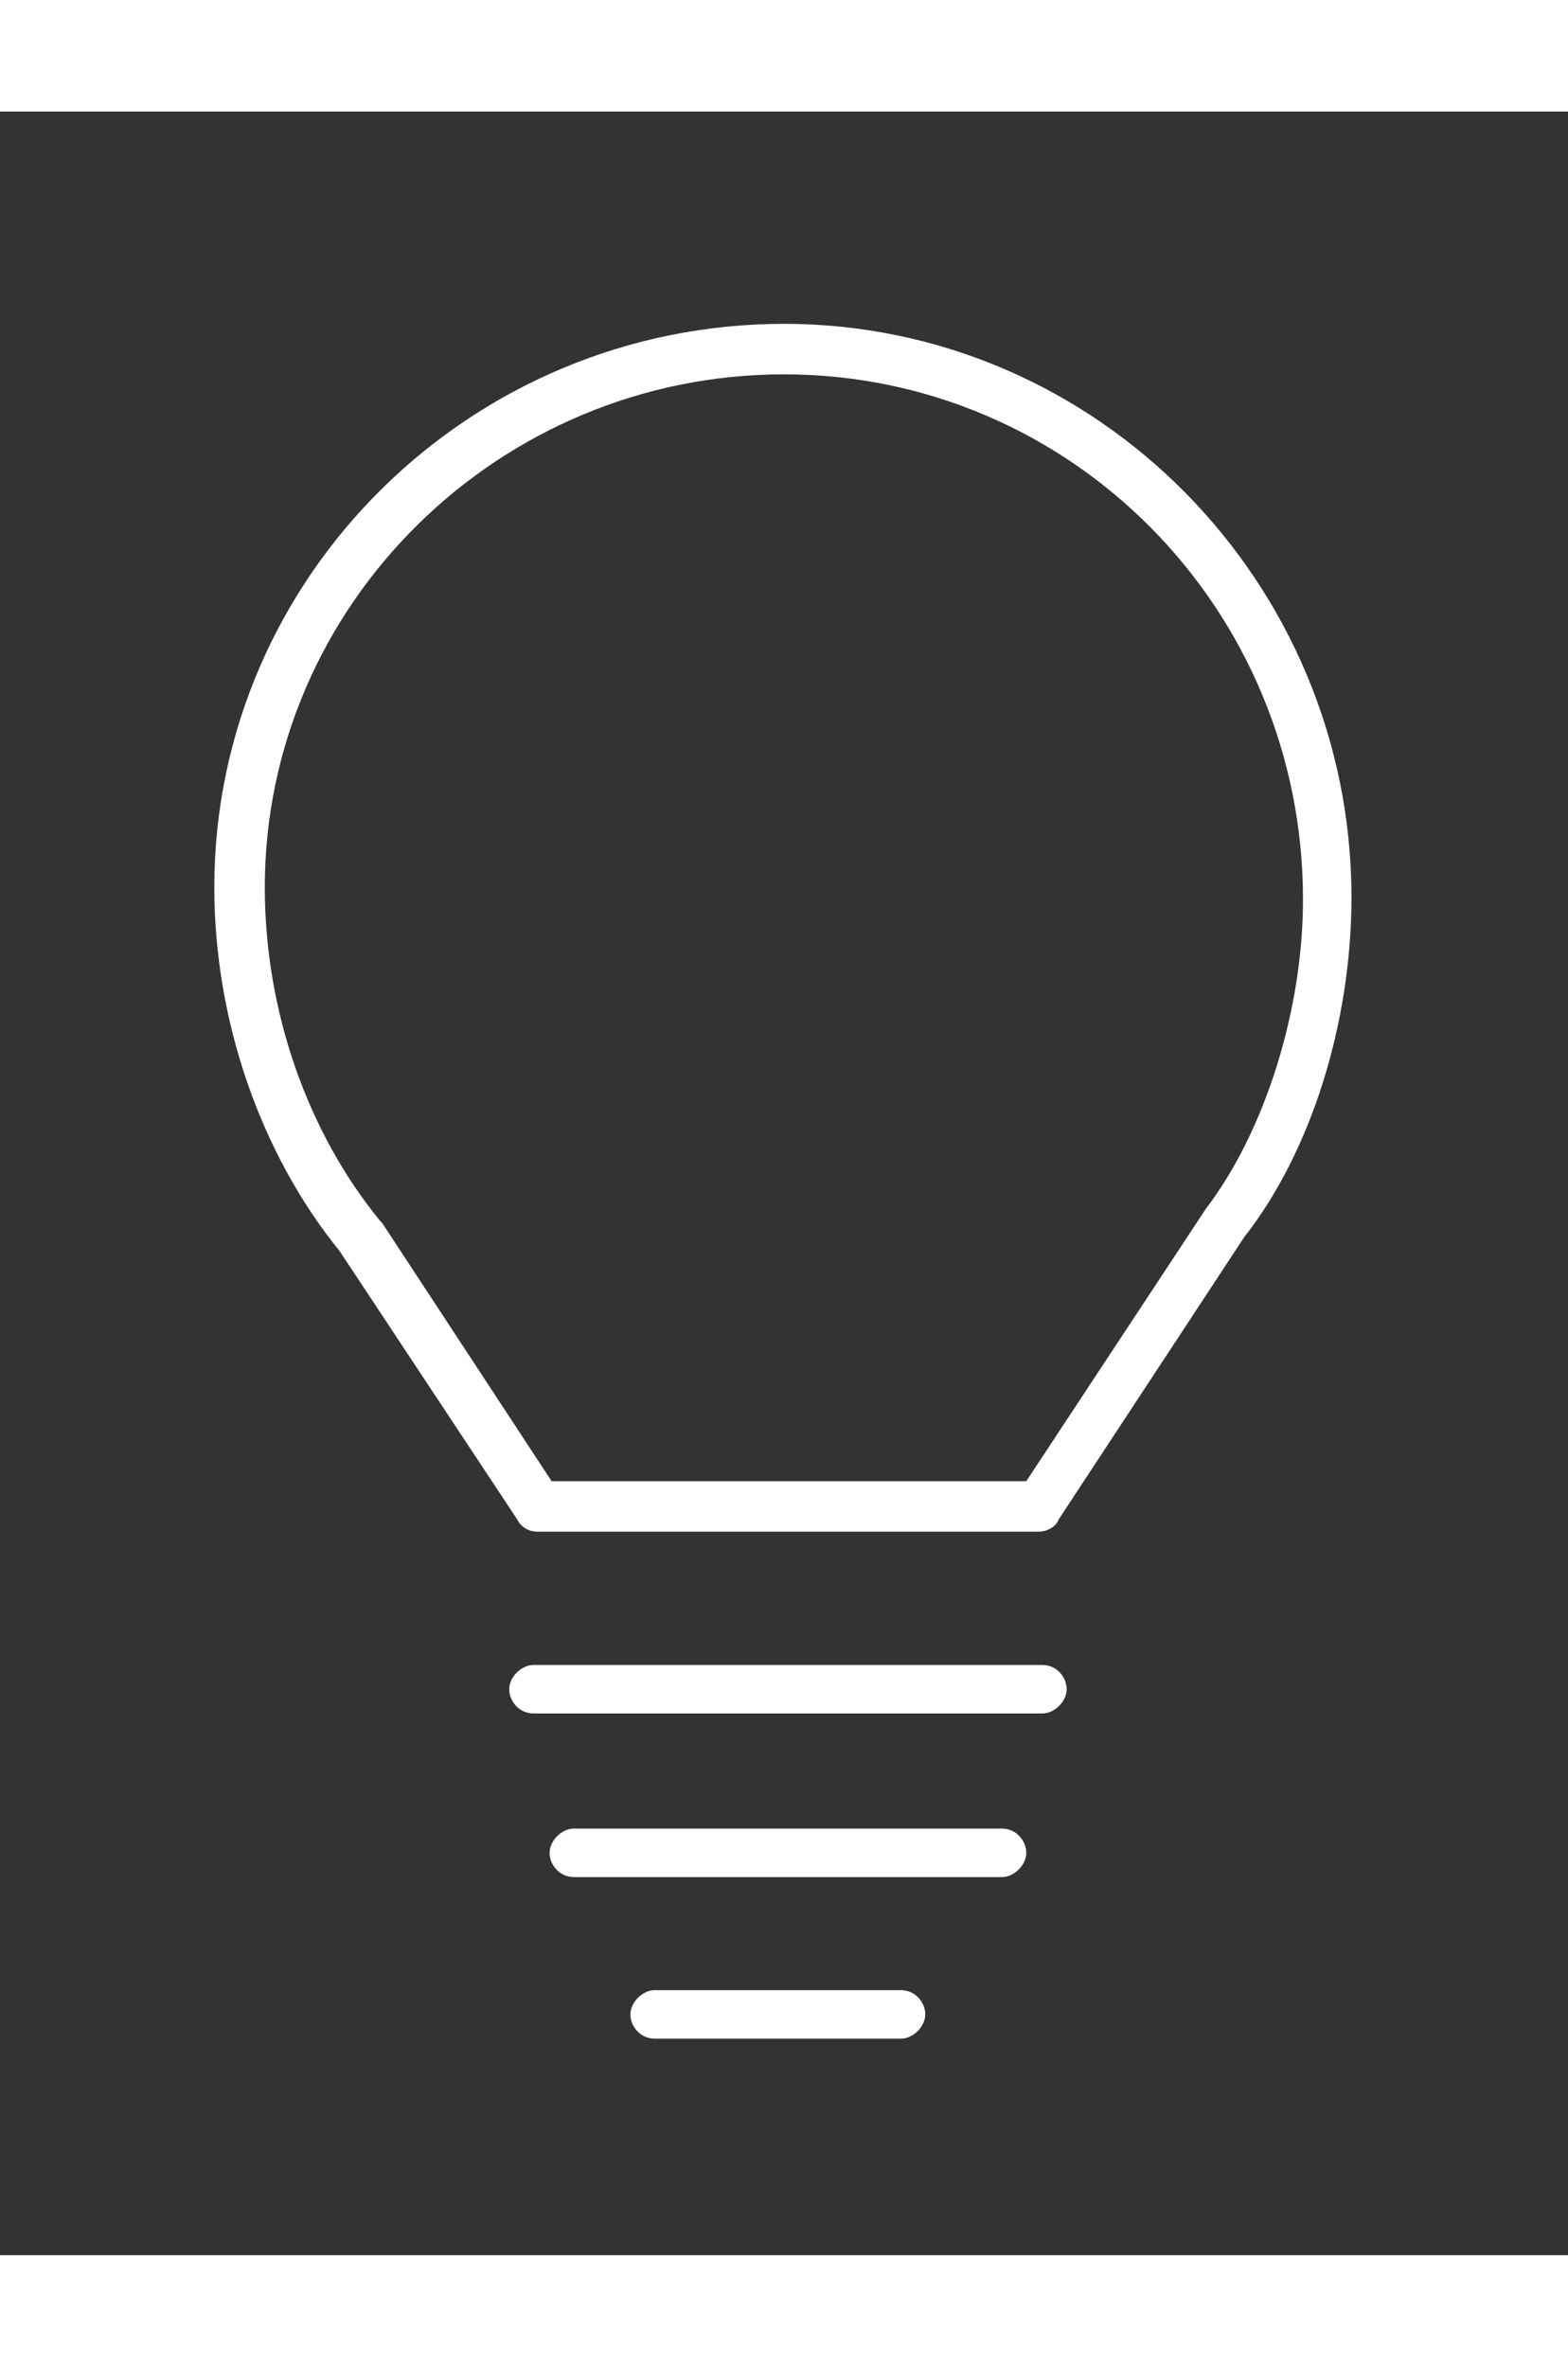 <svg xmlns="http://www.w3.org/2000/svg" id="icon_gluehbirne" width="53" height="80" viewBox="-10.61 -10.61 77.63 106.13"><rect x="-10.61" y="-10.61" width="77.63" height="106.13" fill="#333333" stroke="none"/><path fill="#fff" class="jst0" d="M41 68.7H15.8c-.7 0-1.2-.6-1.2-1.2s.6-1.2 1.2-1.2H41c.7 0 1.2.6 1.2 1.2s-.6 1.2-1.2 1.2zM39 76.8H17.8c-.7 0-1.2-.6-1.2-1.2s.6-1.2 1.2-1.2H39c.7 0 1.2.6 1.2 1.2s-.6 1.2-1.2 1.2zM34 84.8H21.8c-.7 0-1.2-.6-1.2-1.2s.6-1.2 1.2-1.2H34c.7 0 1.2.6 1.2 1.2s-.6 1.2-1.2 1.2zM40.8 59.7H16c-.4 0-.8-.2-1-.6L6.2 45.8C2.3 41 0 34.4 0 27.8 0 12.4 12.7-.1 28.2-.1s28.1 12.8 28.1 28.4c0 6.2-2 12.6-5.3 16.8l-9.2 14c-.1.3-.5.6-1 .6zm-24.1-2.5h23.5l8.9-13.5c2.9-3.8 4.8-9.8 4.8-15.3 0-14.4-11.5-26-25.7-26-14.1 0-25.7 11.4-25.7 25.4 0 6.1 2.1 12.1 5.7 16.5l.1.1 8.4 12.8z"/></svg>